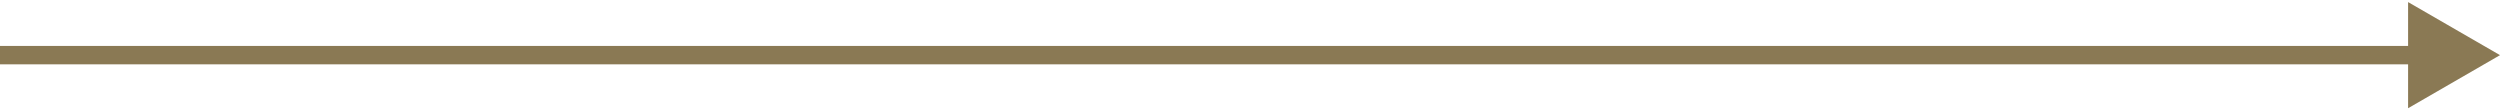 <?xml version="1.0" encoding="UTF-8"?> <svg xmlns="http://www.w3.org/2000/svg" width="272" height="12" viewBox="0 0 272 12" fill="none"> <path d="M272 6L262 0.226L262 11.774L272 6ZM8.74228e-08 7L263 7L263 5L-8.74228e-08 5L8.74228e-08 7Z" fill="#8A7954"></path> </svg> 